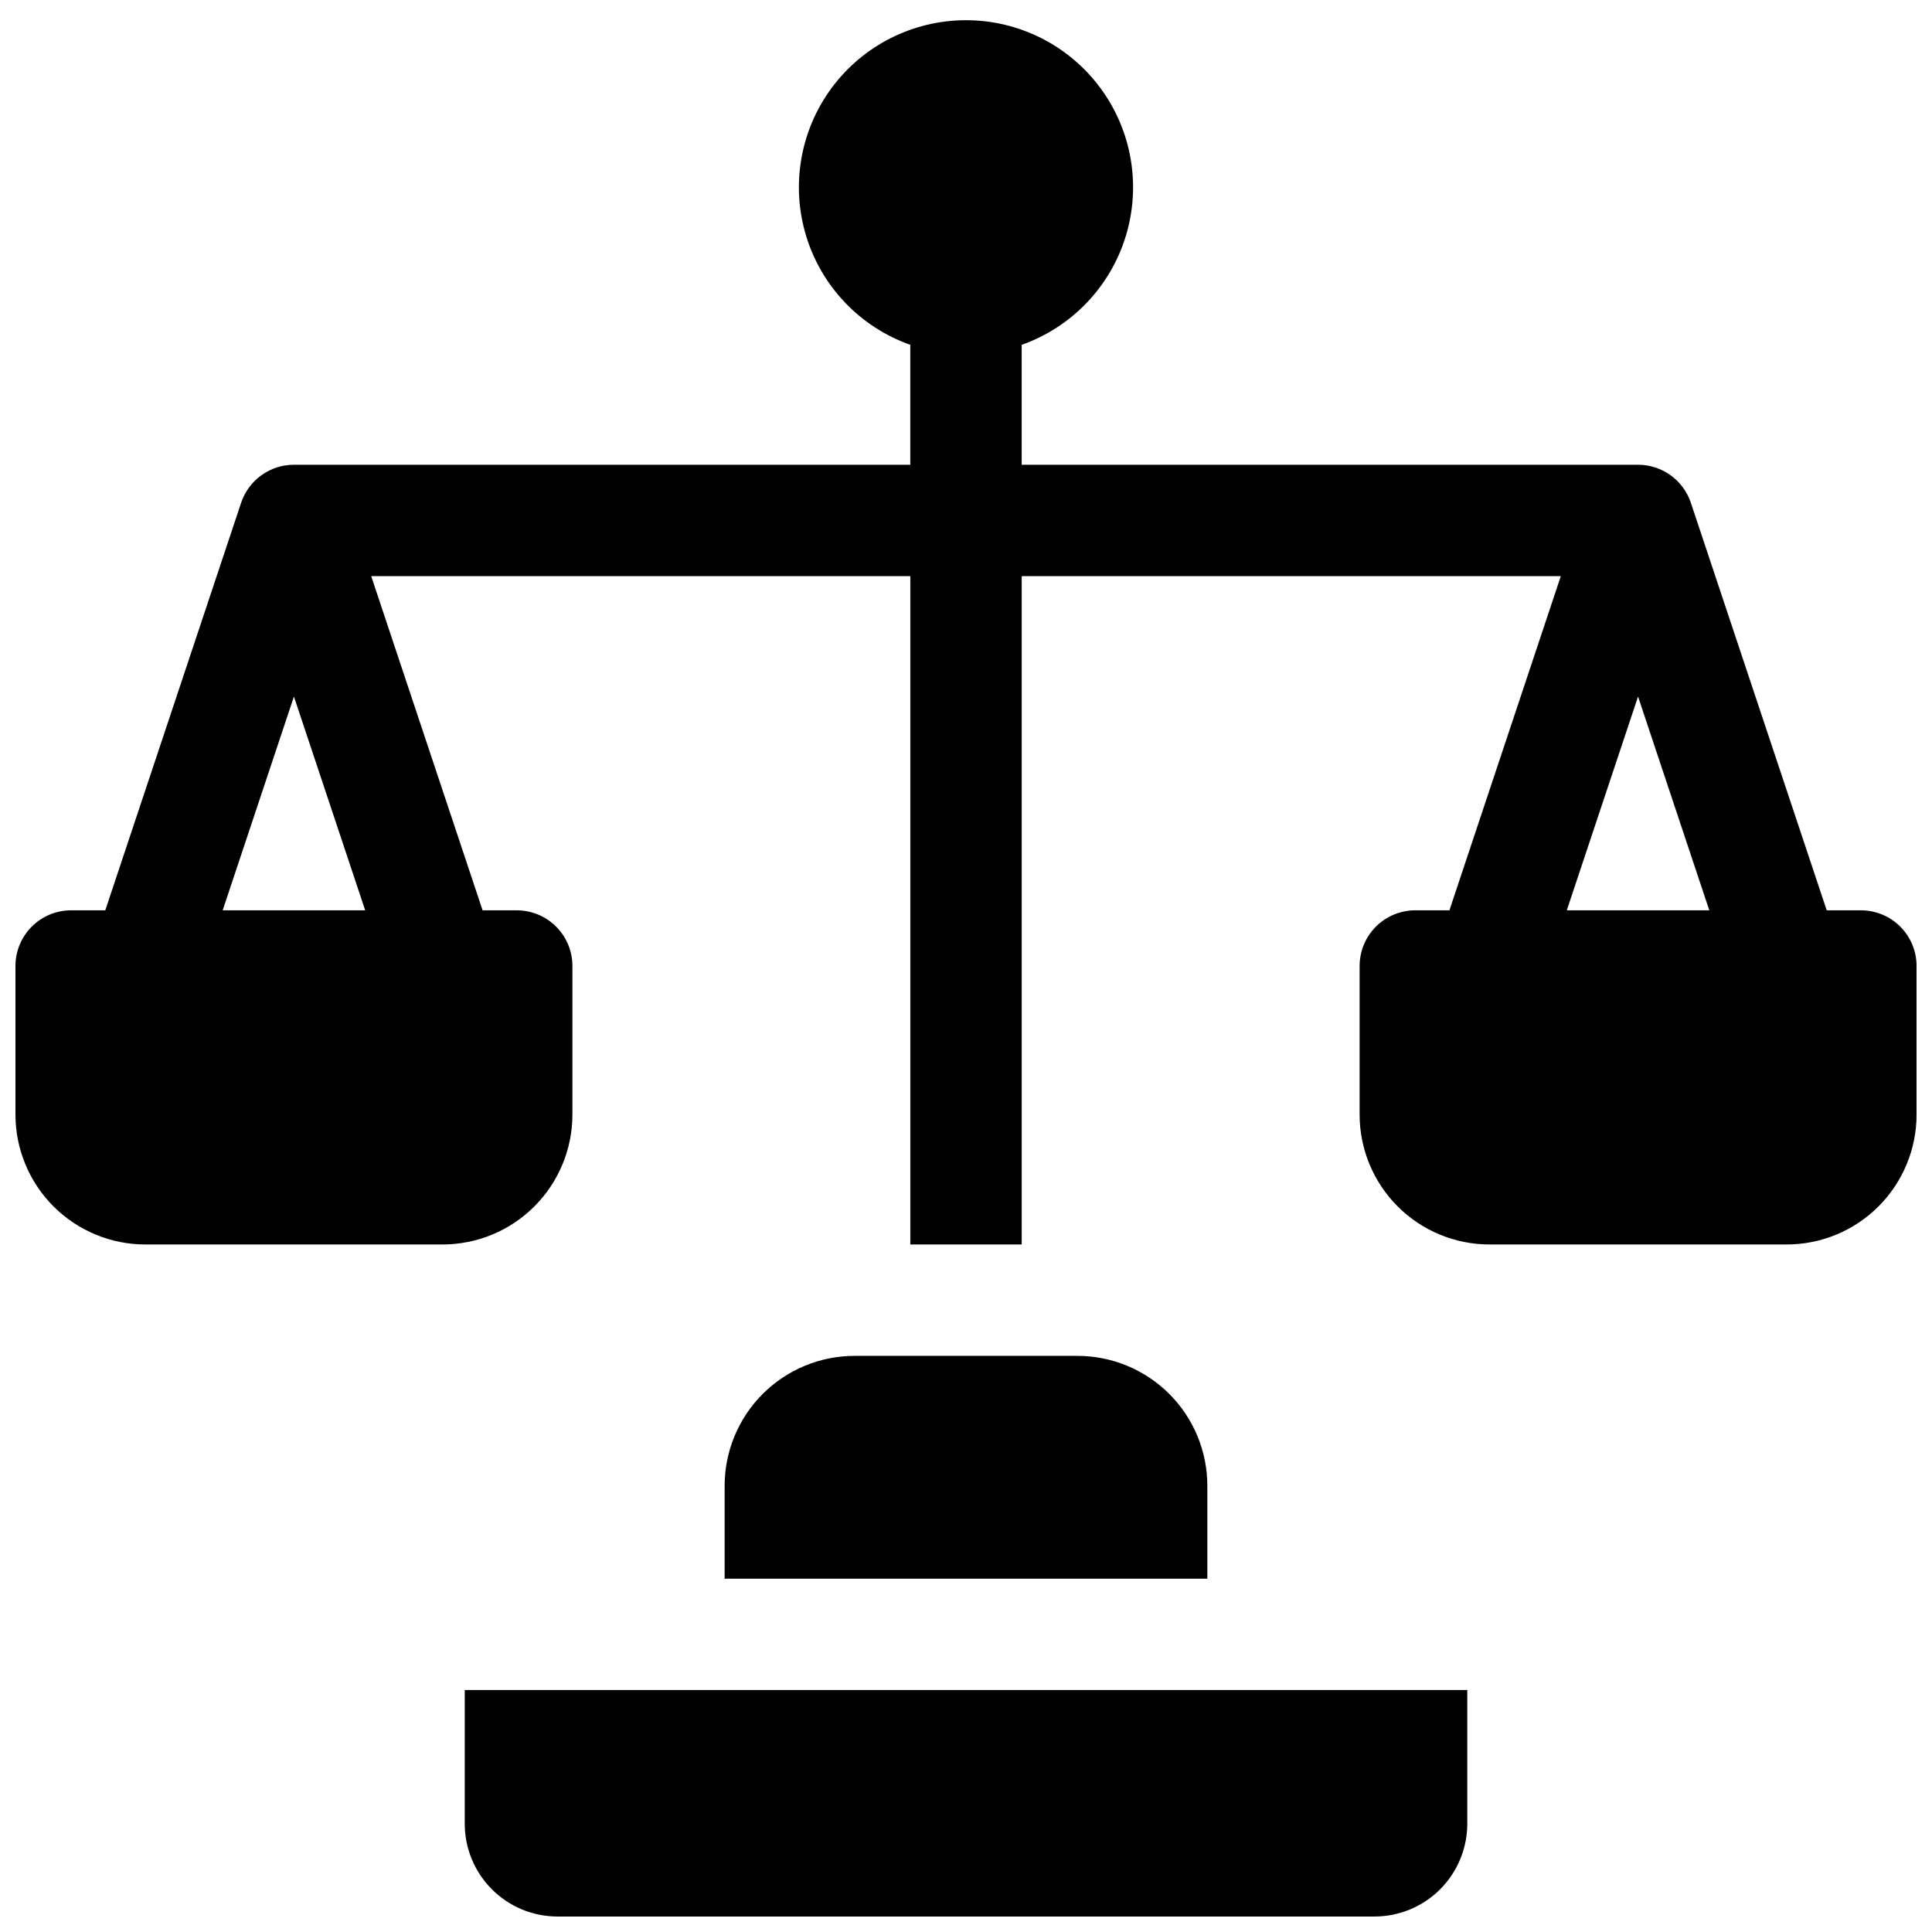 <?xml version="1.0" encoding="UTF-8"?>
<!-- Uploaded to: ICON Repo, www.iconrepo.com, Generator: ICON Repo Mixer Tools -->
<svg width="800px" height="800px" version="1.1" viewBox="144 144 512 512" xmlns="http://www.w3.org/2000/svg">
 <defs>
  <clipPath id="b">
   <path d="m148.09 149h503.81v325h-503.81z"/>
  </clipPath>
  <clipPath id="a">
   <path d="m267 591h266v60.902h-266z"/>
  </clipPath>
 </defs>
 <g clip-path="url(#b)">
  <path d="m637.14 385.24h-9.043l-35.996-107.98c-0.98-2.938-2.859-5.496-5.371-7.309s-5.531-2.785-8.633-2.789h-163.34v-31.781c13.238-4.68 23.473-15.363 27.582-28.789 4.109-13.426 1.609-28.004-6.742-39.293-8.352-11.285-21.559-17.945-35.598-17.945-14.043 0-27.25 6.66-35.602 17.945-8.348 11.289-10.852 25.867-6.742 39.293 4.109 13.426 14.344 24.109 27.582 28.789v31.781h-163.34c-3.098 0.004-6.117 0.977-8.633 2.789-2.512 1.812-4.391 4.371-5.371 7.309l-35.992 107.98h-9.043c-3.918 0-7.672 1.555-10.438 4.324-2.769 2.766-4.324 6.519-4.324 10.438v39.359c0 9.133 3.629 17.895 10.086 24.352 6.461 6.461 15.219 10.086 24.355 10.086h78.719c9.133 0 17.895-3.625 24.352-10.086 6.461-6.457 10.09-15.219 10.09-24.352v-39.359c0-3.918-1.555-7.672-4.324-10.438-2.769-2.769-6.523-4.324-10.438-4.324h-9.043l-29.52-88.559h142.87v177.12h29.52v-177.12h142.87l-29.52 88.559h-9.043c-3.914 0-7.668 1.555-10.438 4.324-2.766 2.766-4.32 6.519-4.32 10.438v39.359c0 9.133 3.625 17.895 10.086 24.352 6.457 6.461 15.219 10.086 24.352 10.086h78.723c9.133 0 17.891-3.625 24.352-10.086 6.457-6.457 10.086-15.219 10.086-24.352v-39.359c0-3.918-1.555-7.672-4.32-10.438-2.769-2.769-6.523-4.324-10.438-4.324zm-434.13 0 18.883-56.648 18.883 56.648zm375.09-56.648 18.883 56.648h-37.766z"/>
 </g>
 <g clip-path="url(#a)">
  <path d="m267.16 627.3c0 6.523 2.594 12.781 7.207 17.395s10.871 7.203 17.395 7.203h216.48c6.523 0 12.781-2.59 17.395-7.203 4.613-4.613 7.207-10.871 7.207-17.395v-35.426h-265.68z"/>
 </g>
 <path d="m429.52 503.32h-59.043c-9.133 0-17.891 3.629-24.352 10.086-6.457 6.457-10.086 15.219-10.086 24.352v24.602h127.92v-24.602c0-9.133-3.625-17.895-10.086-24.352-6.457-6.457-15.219-10.086-24.352-10.086z"/>
</svg>